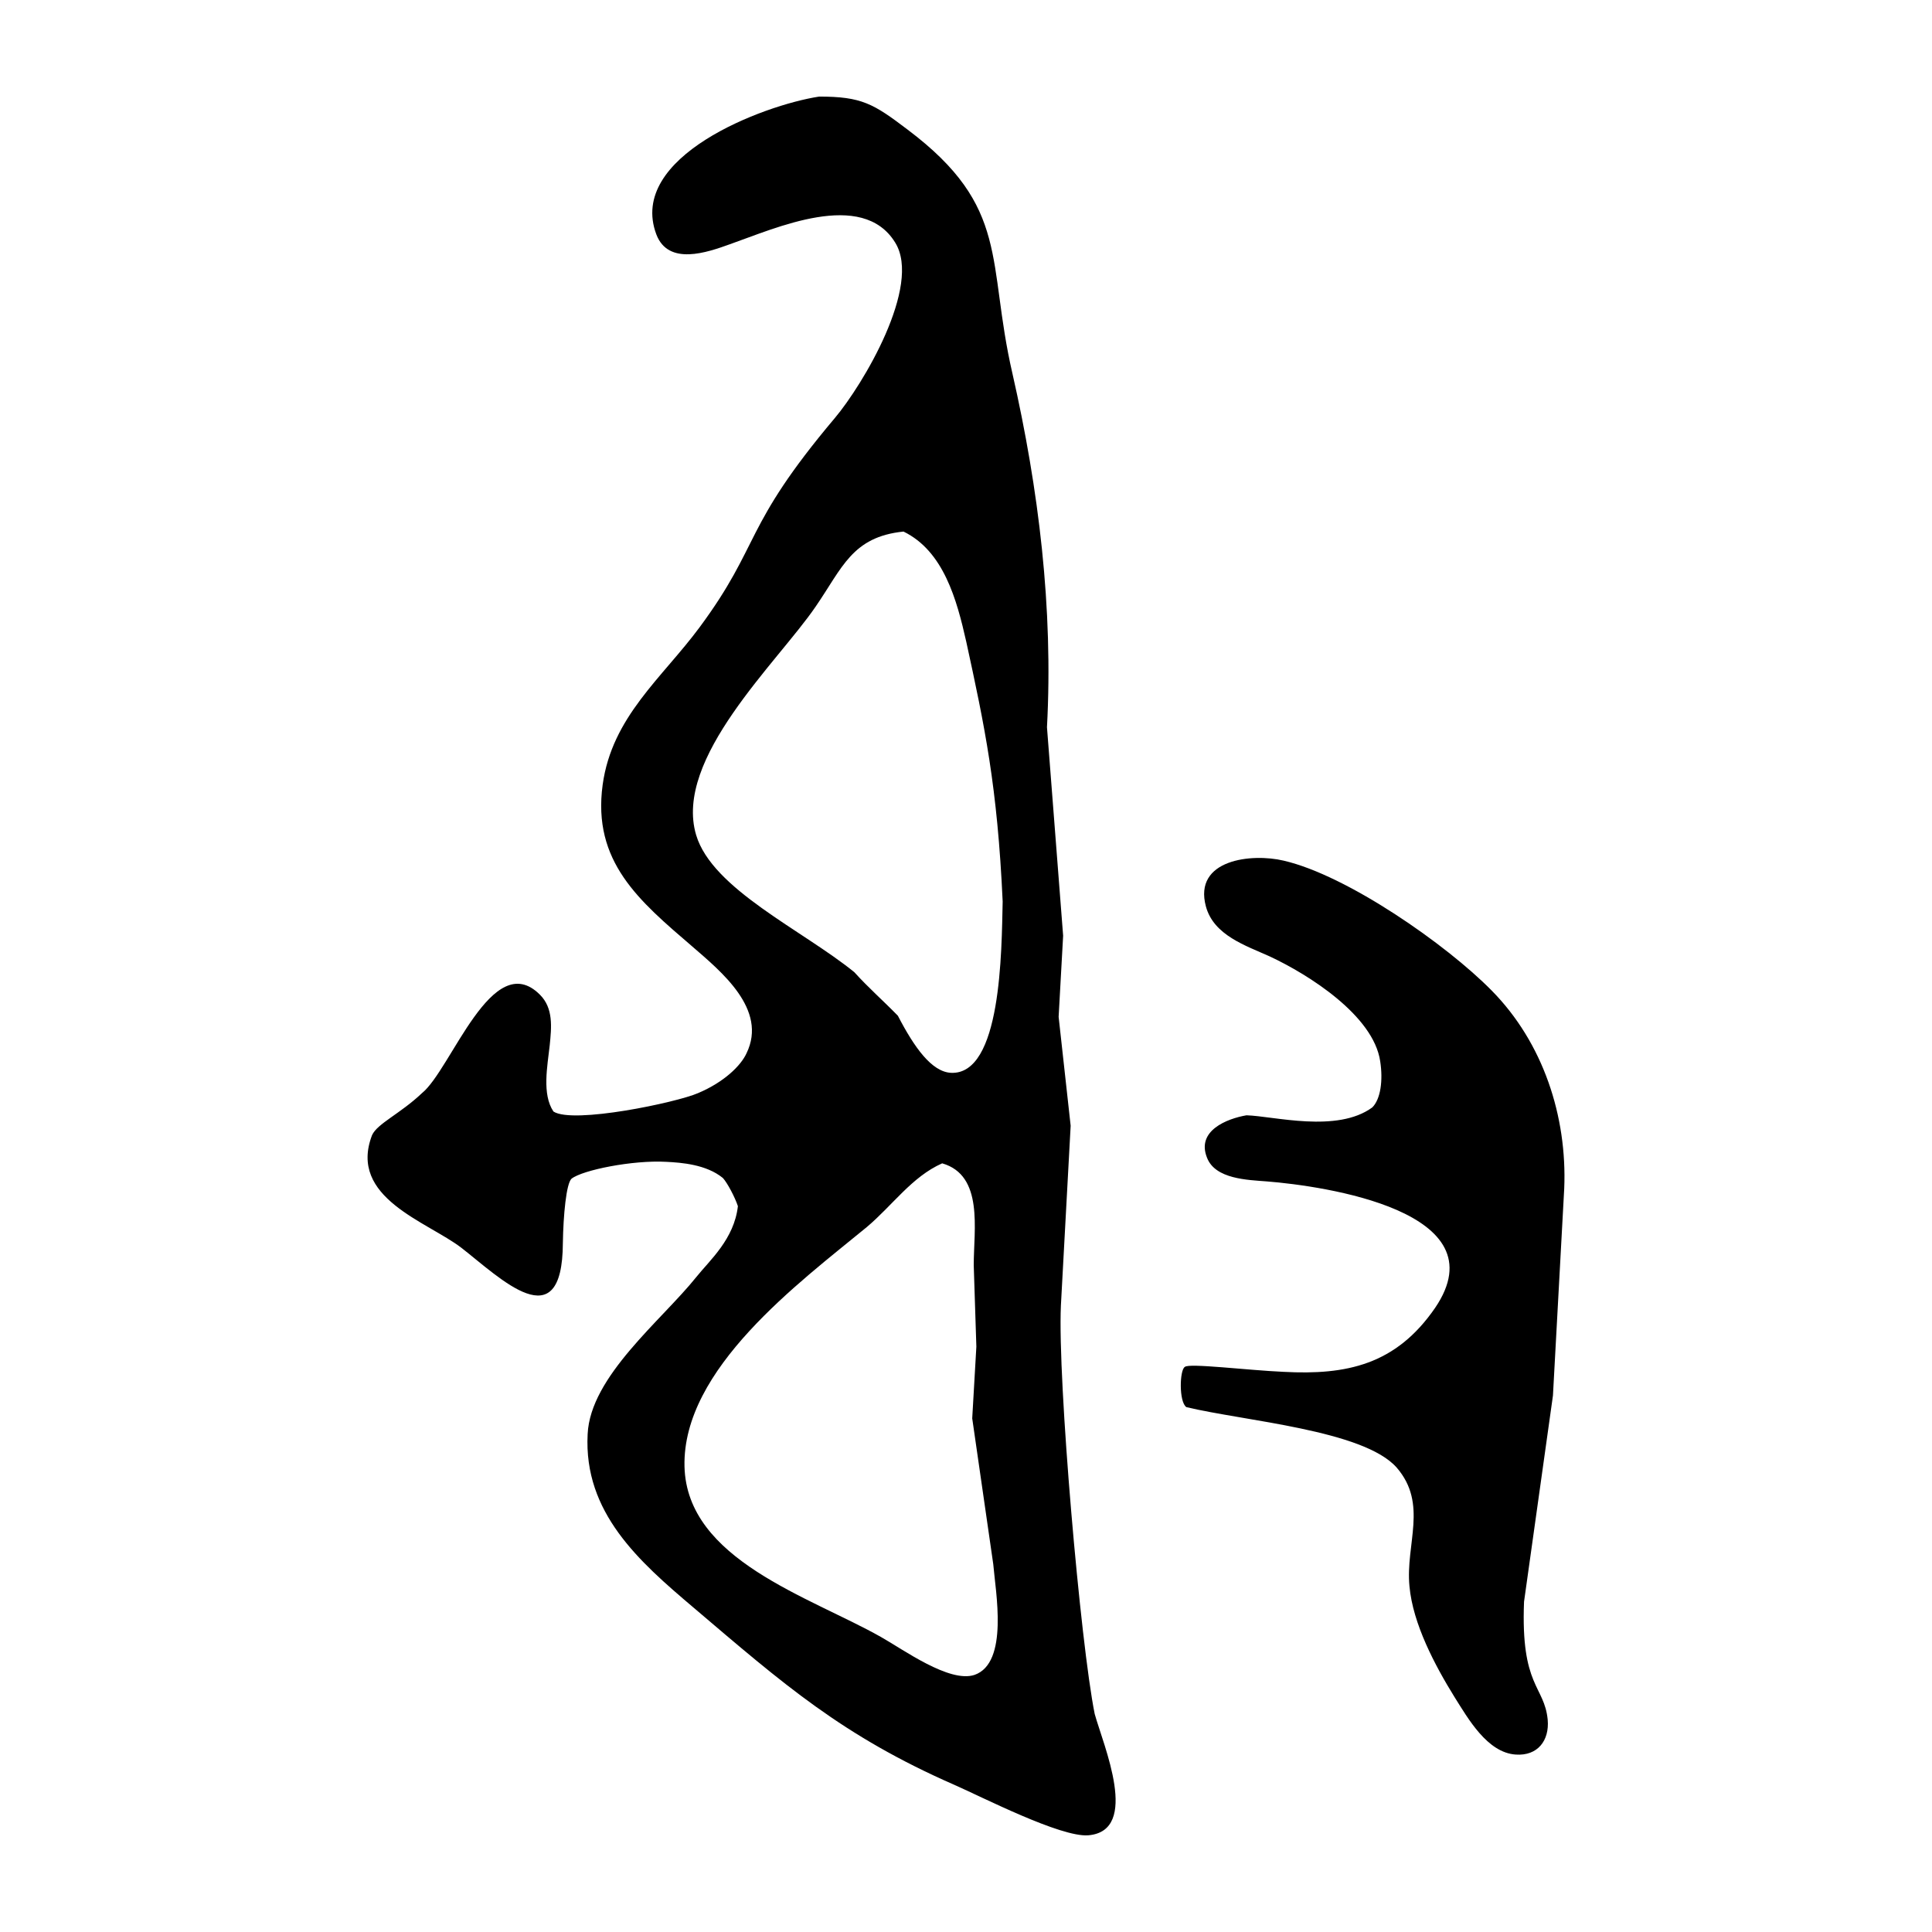 <?xml version="1.0" encoding="UTF-8"?>
<!DOCTYPE svg PUBLIC "-//W3C//DTD SVG 1.1//EN" "http://www.w3.org/Graphics/SVG/1.1/DTD/svg11.dtd">
<svg width="300" height="300" version="1.1" viewBox="0 0 79.375 79.375" xmlns="http://www.w3.org/2000/svg">
 <path id="a" d="m33.648 3.969c-2.299 0.355-7.886 2.469-6.682 5.663 0.494 1.296 2.083 0.741 3.025 0.401 1.852-0.648 5.432-2.284 6.79-0.062 1.096 1.775-1.327 5.833-2.485 7.207-3.812 4.521-3.009 5.154-5.555 8.596-1.543 2.083-3.596 3.673-3.981 6.466-0.432 3.163 1.497 4.769 3.688 6.651 1.173 1.018 3.102 2.577 2.222 4.383-0.231 0.509-0.926 1.188-1.991 1.636-0.88 0.386-5.139 1.281-5.941 0.756-0.478-0.71-0.247-1.867-0.154-2.716 0.077-0.756 0.154-1.528-0.401-2.083-1.96-1.96-3.642 3.071-4.846 4.043-0.895 0.849-1.836 1.25-2.052 1.728-0.988 2.577 2.268 3.549 3.673 4.629 1.589 1.235 4.151 3.812 4.167-0.201 0.018-1.142 0.139-2.438 0.355-2.639 0.448-0.355 2.515-0.772 3.889-0.694 0.633 0.031 1.651 0.108 2.33 0.664 0.185 0.201 0.494 0.787 0.617 1.157-0.154 1.358-1.157 2.222-1.713 2.917-1.42 1.775-4.352 4.074-4.46 6.45-0.17 3.225 2.114 5.231 4.336 7.114 3.719 3.163 6.126 5.278 10.74 7.299 1.127 0.494 4.367 2.16 5.494 2.068 2.145-0.185 0.617-3.704 0.262-4.985-0.586-2.901-1.528-13.734-1.389-16.774l0.401-7.392-0.494-4.475s0.185-3.333 0.185-3.333-0.664-8.565-0.664-8.565c0.262-4.877-0.339-9.784-1.42-14.537-1.065-4.614-0.062-6.821-4.305-10.015-1.404-1.065-1.883-1.358-3.642-1.358zm3.472 17.87c1.651 0.802 2.191 2.809 2.577 4.521 0.756 3.472 1.281 5.941 1.497 10.679-0.046 2.022-0.046 7.145-2.13 7.037-0.787-0.046-1.497-1.034-2.176-2.346-0.633-0.648-1.204-1.142-1.79-1.79-2.13-1.728-5.833-3.41-6.497-5.632-0.941-3.148 3.349-7.099 4.907-9.383 1.096-1.589 1.497-2.87 3.611-3.086zm11.558 34.32c-0.216 0.123-0.247 1.435 0.062 1.651 2.361 0.571 7.284 0.941 8.642 2.485 1.296 1.497 0.355 3.148 0.525 4.877 0.139 1.543 1.049 3.256 1.852 4.552 0.556 0.88 1.343 2.284 2.515 2.361 0.895 0.062 1.389-0.571 1.312-1.435-0.139-1.404-1.111-1.343-0.972-4.845l1.188-8.472 0.463-8.503c0.123-2.963-0.864-5.988-2.978-8.132-1.867-1.898-5.941-4.737-8.549-5.339-1.296-0.309-3.719-0.062-3.194 1.883 0.324 1.188 1.636 1.605 2.623 2.052 1.589 0.741 4.259 2.423 4.537 4.305 0.123 0.787 0.018 1.559-0.324 1.898-1.451 1.065-4.059 0.355-5.17 0.324-0.802 0.139-2.068 0.633-1.62 1.744 0.339 0.88 1.667 0.91 2.454 0.972 2.33 0.185 9.629 1.219 6.913 5.201-1.605 2.33-3.627 2.762-6.219 2.623-1.451-0.062-3.92-0.37-4.059-0.201zm-9.969-8.364c1.713 0.494 1.296 2.716 1.296 4.182l0.108 3.349s-0.17 2.947-0.17 2.947l0.864 5.988c0.093 1.127 0.648 4.059-0.772 4.552-1.034 0.339-2.932-1.049-3.842-1.559-2.917-1.651-7.978-3.163-8.071-7.006-0.093-4.012 4.707-7.546 7.484-9.83 1.065-0.895 1.852-2.068 3.102-2.623z"/>
</svg>
